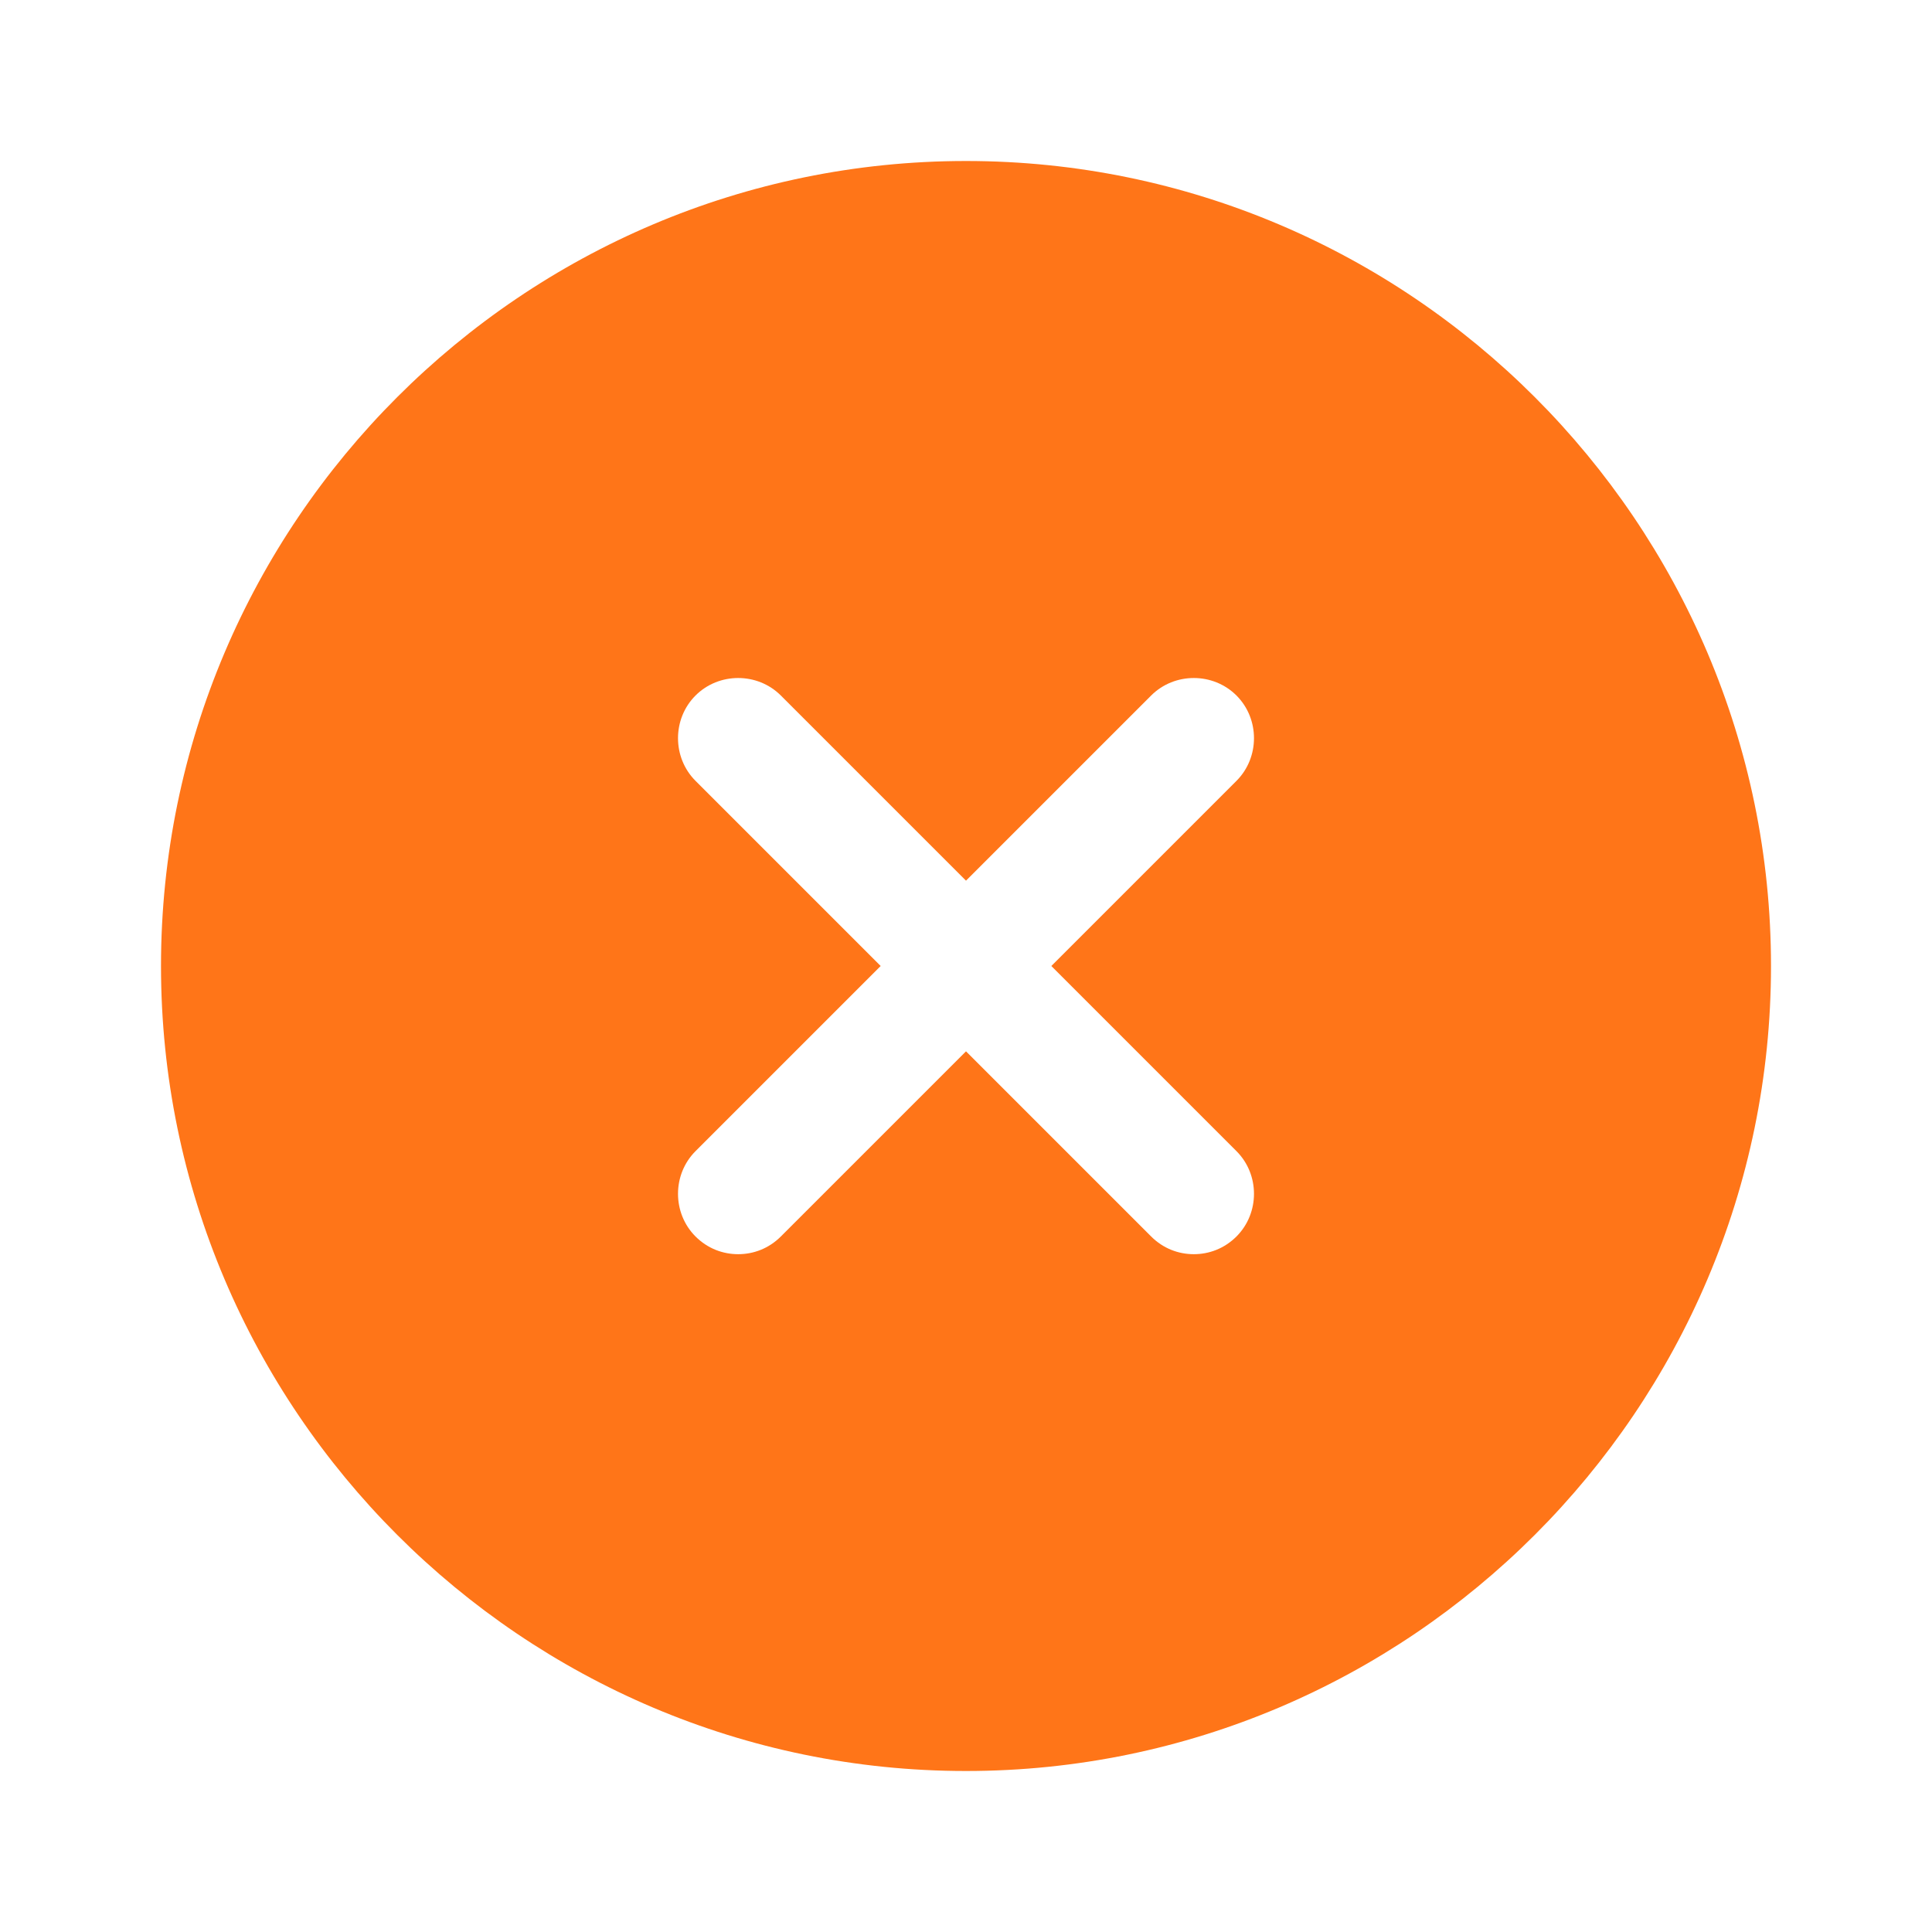 <?xml version="1.0" encoding="UTF-8"?> <svg xmlns="http://www.w3.org/2000/svg" width="60" height="60" viewBox="0 0 60 60" fill="none"><path d="M30 5C16.225 5 5 16.225 5 30C5 43.775 16.225 55 30 55C43.775 55 55 43.775 55 30C55 16.225 43.775 5 30 5ZM38.4 35.75C39.125 36.475 39.125 37.675 38.4 38.4C38.025 38.775 37.55 38.95 37.075 38.95C36.6 38.95 36.125 38.775 35.75 38.4L30 32.65L24.25 38.4C23.875 38.775 23.4 38.95 22.925 38.95C22.45 38.95 21.975 38.775 21.6 38.4C20.875 37.675 20.875 36.475 21.6 35.75L27.35 30L21.6 24.25C20.875 23.525 20.875 22.325 21.6 21.6C22.325 20.875 23.525 20.875 24.25 21.6L30 27.35L35.75 21.6C36.475 20.875 37.675 20.875 38.4 21.6C39.125 22.325 39.125 23.525 38.4 24.25L32.65 30L38.4 35.75Z" fill="#FF7518"></path></svg> 